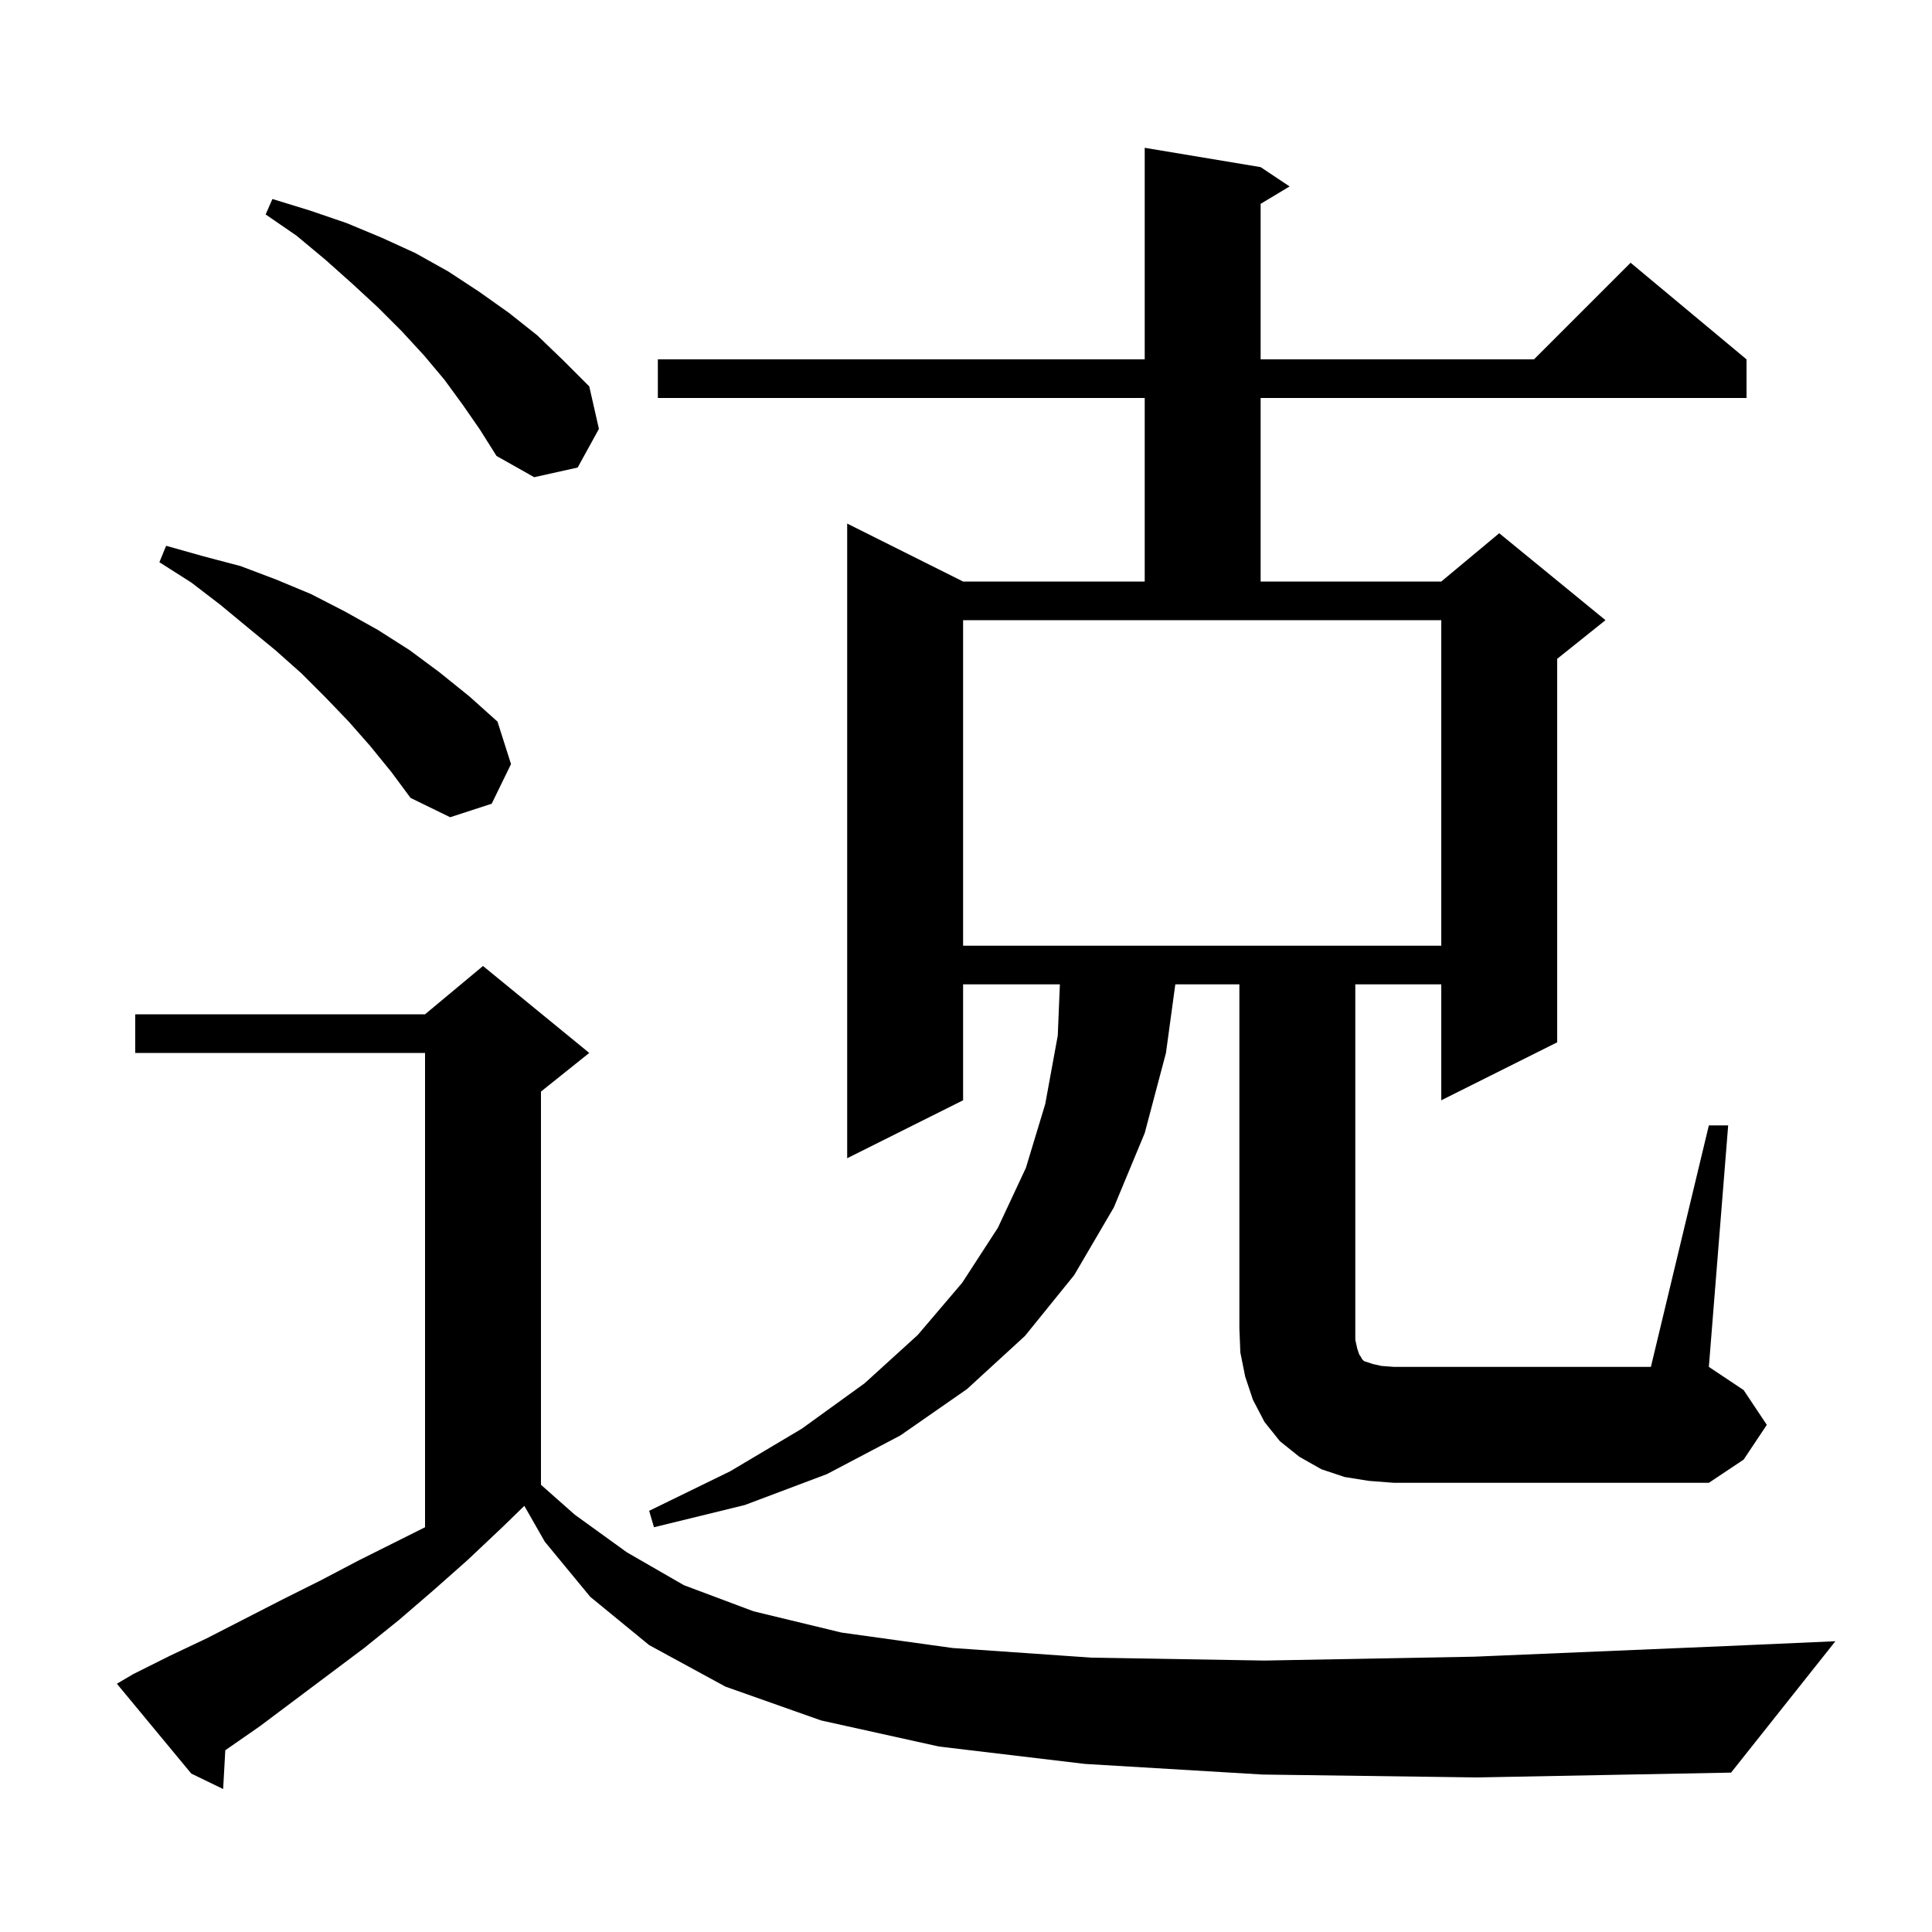 <svg xmlns="http://www.w3.org/2000/svg" xmlns:xlink="http://www.w3.org/1999/xlink" version="1.1" baseProfile="full" viewBox="0 0 200 200" width="200" height="200"><g fill="currentColor"><path d="M 130.7 183.7 L 112.3 182.6 L 97.2 180.8 L 85.0 178.1 L 75.1 174.6 L 67.2 170.3 L 61.1 165.3 L 56.4 159.6 L 54.278 155.887 L 52.0 158.1 L 48.4 161.5 L 44.9 164.6 L 41.3 167.7 L 37.7 170.6 L 26.9 178.7 L 23.323 181.184 L 23.1 185.2 L 19.8 183.6 L 12.1 174.3 L 13.8 173.3 L 17.6 171.4 L 21.4 169.6 L 29.2 165.6 L 33.2 163.6 L 37.2 161.5 L 44.0 158.1 L 44.0 109.0 L 14.0 109.0 L 14.0 105.0 L 44.0 105.0 L 50.0 100.0 L 61.0 109.0 L 56.0 113.0 L 56.0 153.704 L 59.5 156.8 L 64.9 160.7 L 70.8 164.1 L 78.0 166.8 L 87.1 169.0 L 98.6 170.6 L 113.0 171.6 L 130.9 171.9 L 152.6 171.5 L 178.7 170.4 L 190.0 169.9 L 179.2 183.5 L 152.9 184.0 Z M 141.7 153.3 L 139.2 152.9 L 136.8 152.1 L 134.5 150.8 L 132.5 149.2 L 130.9 147.2 L 129.7 144.9 L 128.9 142.5 L 128.4 140.0 L 128.3 137.5 L 128.3 101.9 L 121.668 101.9 L 120.7 109.0 L 118.5 117.3 L 115.3 125.0 L 111.2 132.0 L 106.1 138.3 L 100.1 143.8 L 93.2 148.6 L 85.6 152.6 L 77.1 155.8 L 67.7 158.1 L 67.2 156.4 L 75.6 152.3 L 83.0 147.9 L 89.5 143.2 L 95.0 138.2 L 99.6 132.8 L 103.3 127.1 L 106.2 120.9 L 108.2 114.3 L 109.5 107.2 L 109.718 101.9 L 99.7 101.9 L 99.7 113.9 L 87.7 119.9 L 87.7 54.2 L 99.7 60.2 L 118.5 60.2 L 118.5 41.2 L 68.1 41.2 L 68.1 37.2 L 118.5 37.2 L 118.5 15.3 L 130.5 17.3 L 133.5 19.3 L 130.5 21.1 L 130.5 37.2 L 158.8 37.2 L 168.8 27.2 L 180.8 37.2 L 180.8 41.2 L 130.5 41.2 L 130.5 60.2 L 149.2 60.2 L 155.2 55.2 L 166.2 64.2 L 161.2 68.2 L 161.2 107.9 L 149.2 113.9 L 149.2 101.9 L 140.3 101.9 L 140.3 138.7 L 140.5 139.6 L 140.7 140.2 L 140.9 140.5 L 141.0 140.7 L 141.2 140.9 L 142.1 141.2 L 143.0 141.4 L 144.3 141.5 L 170.9 141.5 L 176.9 116.5 L 178.9 116.5 L 176.9 141.5 L 180.5 143.9 L 182.9 147.5 L 180.5 151.1 L 176.9 153.5 L 144.3 153.5 Z M 99.7 97.9 L 149.2 97.9 L 149.2 64.2 L 99.7 64.2 Z M 38.3 77.2 L 36.1 74.7 L 33.7 72.2 L 31.2 69.7 L 28.5 67.3 L 25.7 65.0 L 22.8 62.6 L 19.8 60.3 L 16.5 58.2 L 17.2 56.5 L 21.1 57.6 L 24.9 58.6 L 28.6 60.0 L 32.2 61.5 L 35.7 63.3 L 39.1 65.2 L 42.4 67.3 L 45.5 69.6 L 48.6 72.1 L 51.5 74.7 L 52.9 79.1 L 50.9 83.2 L 46.6 84.6 L 42.5 82.6 L 40.5 79.9 Z M 47.9 41.9 L 46.0 39.3 L 43.9 36.8 L 41.6 34.3 L 39.1 31.8 L 36.5 29.4 L 33.7 26.9 L 30.7 24.4 L 27.5 22.2 L 28.2 20.6 L 32.1 21.8 L 35.9 23.1 L 39.5 24.6 L 43.0 26.2 L 46.4 28.1 L 49.6 30.2 L 52.7 32.4 L 55.6 34.7 L 58.3 37.3 L 61.0 40.0 L 62.0 44.4 L 59.8 48.4 L 55.3 49.4 L 51.4 47.2 L 49.7 44.5 Z "/></g></svg>